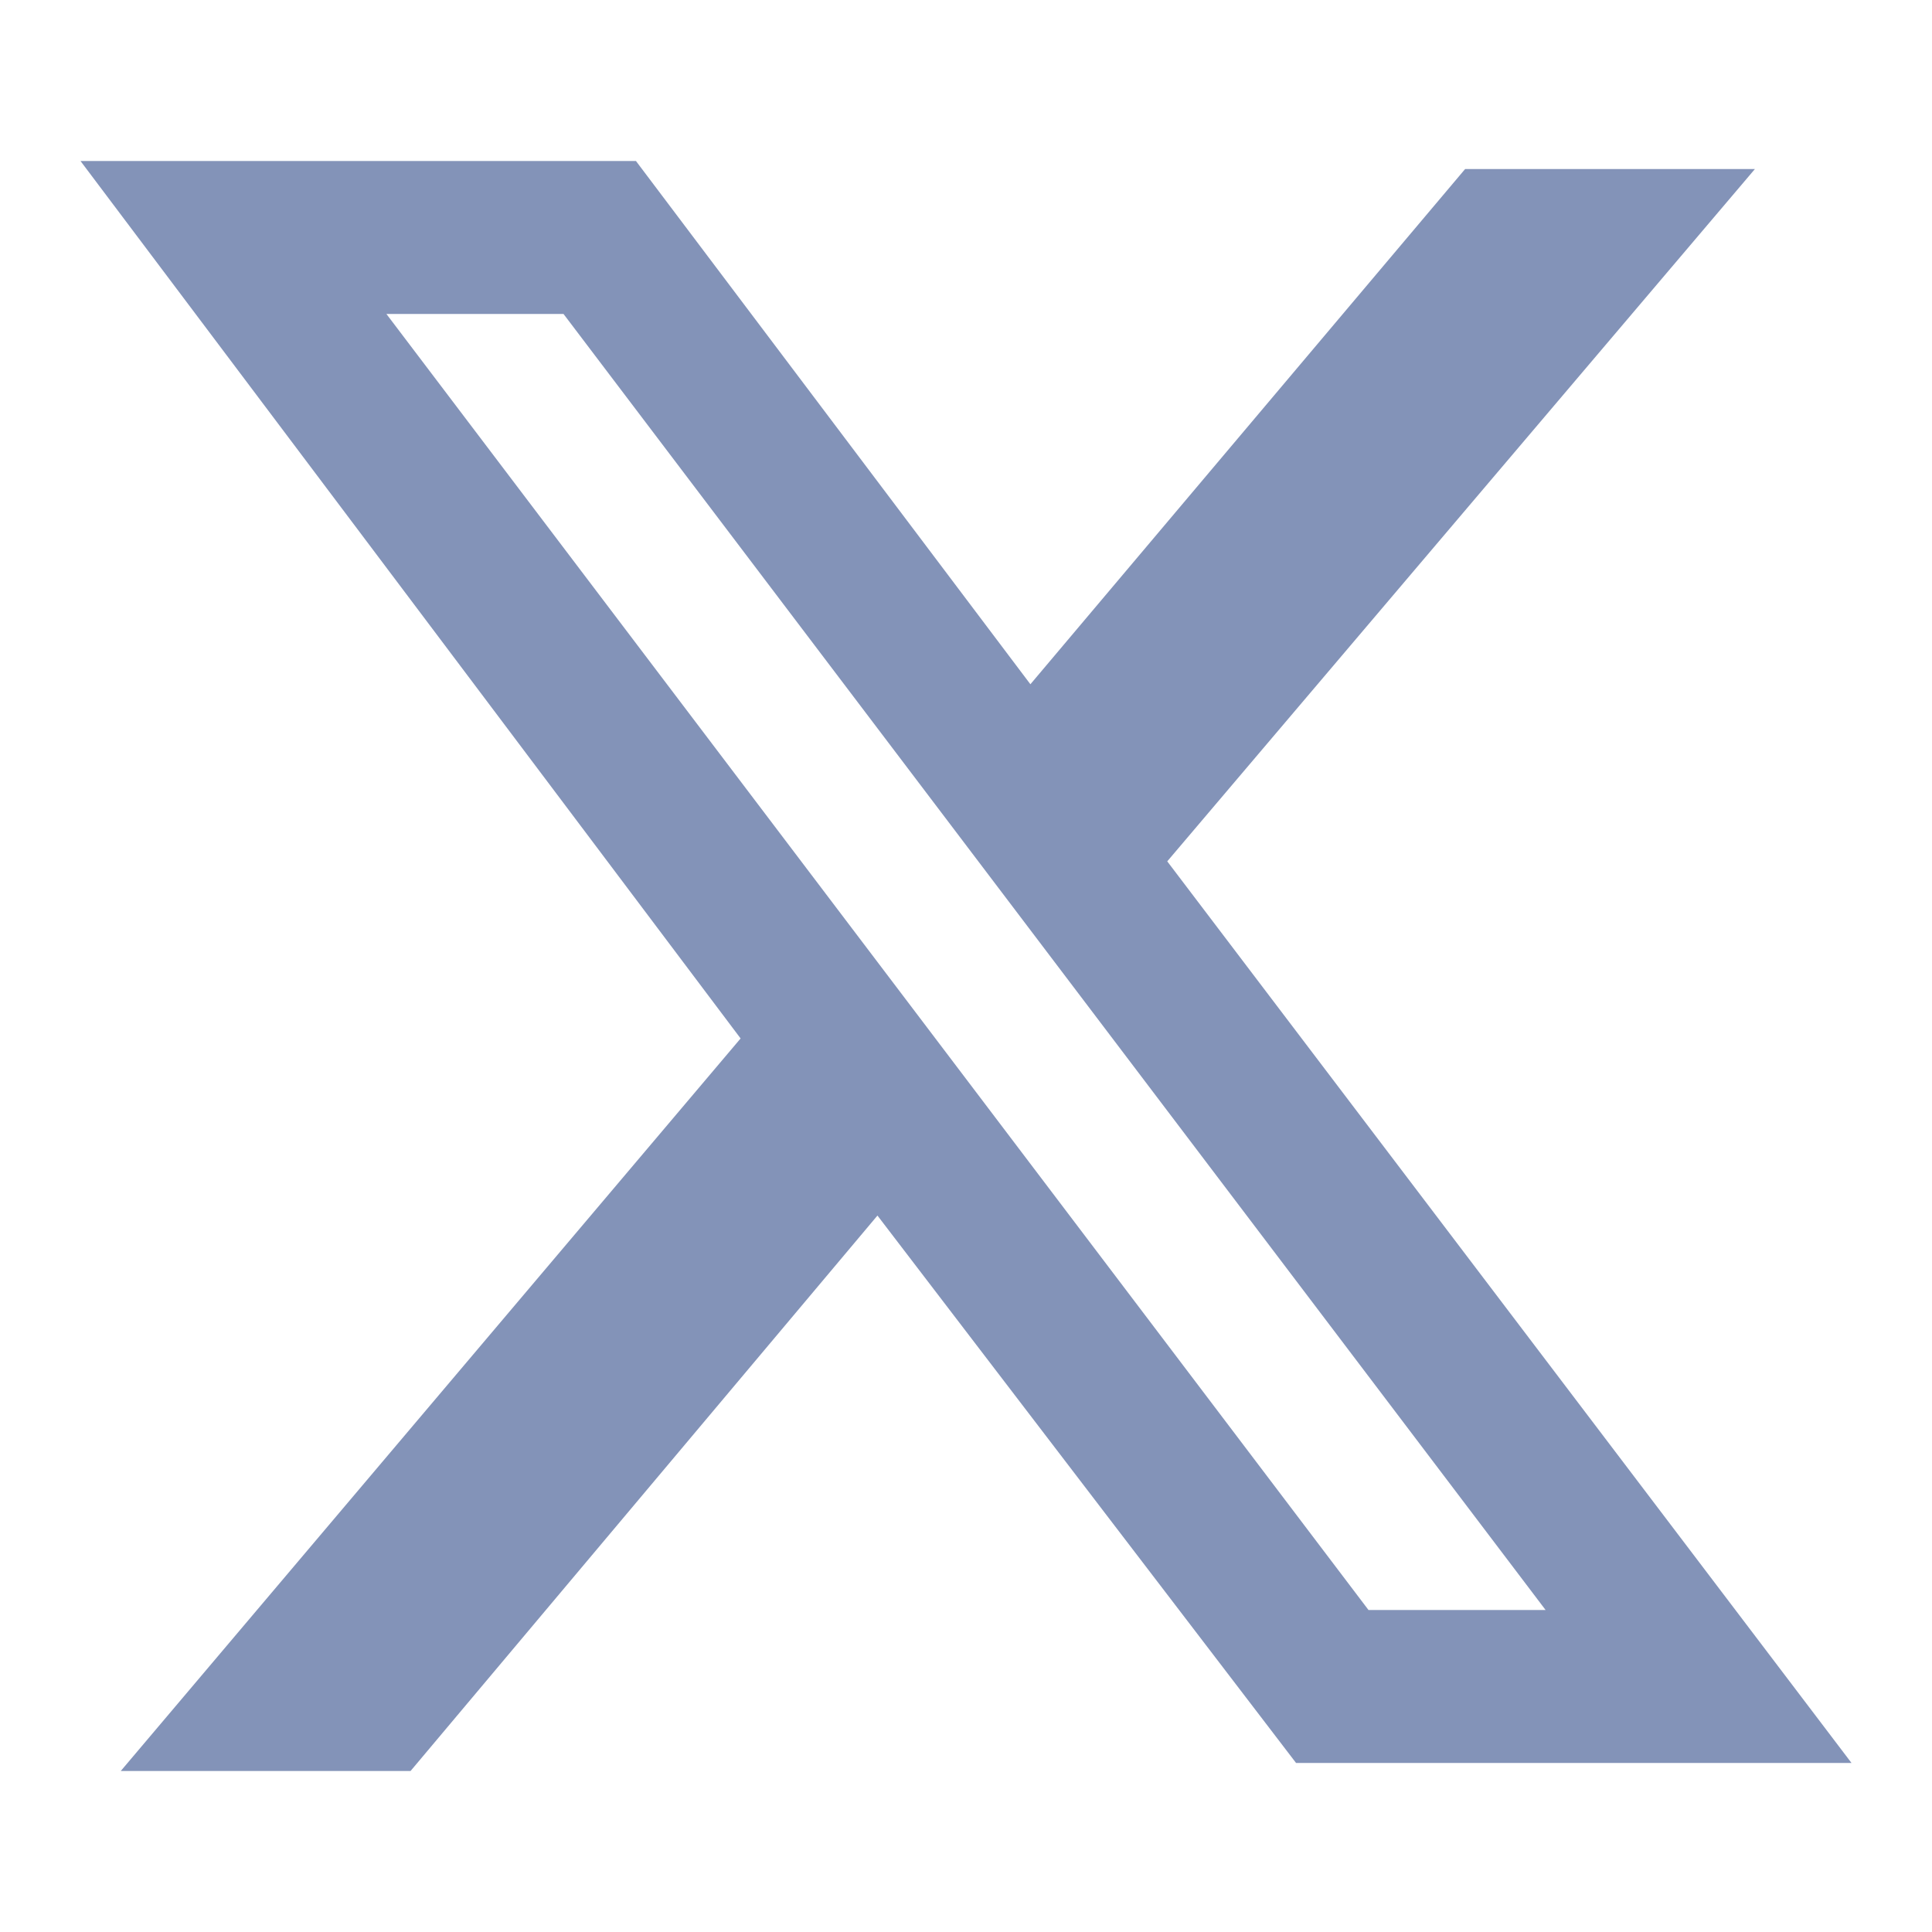 <?xml version="1.0" encoding="utf-8"?>
<!-- Generator: Adobe Illustrator 21.0.0, SVG Export Plug-In . SVG Version: 6.00 Build 0)  -->
<svg version="1.1" id="图层_1" xmlns="http://www.w3.org/2000/svg" xmlns:xlink="http://www.w3.org/1999/xlink" x="0px" y="0px"
	 viewBox="0 0 24 24" style="enable-background:new 0 0 24 24;" xml:space="preserve">
<style type="text/css">
	.st0{fill:#8393B8;}
</style>
<path id="形状_1" class="st0" d="M7.9,2H1l8.2,10.9L1.5,22h3.6l5.8-6.9l5.2,6.8H23l-8.5-11.2l0,0l7.3-8.6h-3.6l-5.4,6.4L7.9,2z
	 M4.8,3.9H7L19.2,20H17L4.8,3.9z"/>
</svg>
